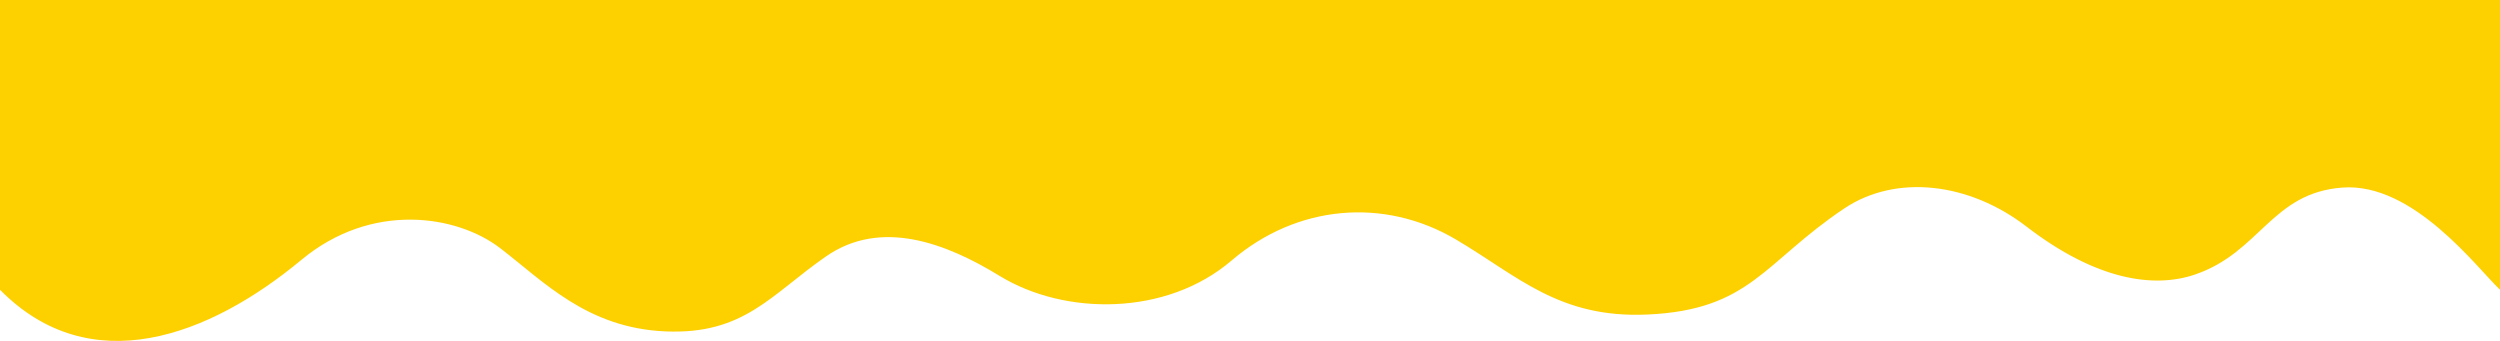 <?xml version="1.0" encoding="UTF-8"?><svg id="uuid-5063780a-f995-4c2e-92ea-4238d27c2972" xmlns="http://www.w3.org/2000/svg" viewBox="0 0 616 84"><g id="uuid-3e3c074c-9927-4718-a34c-526bf392d7e8"><path d="M0,0h616v71.39c-5.79-5.5-21.41-26.49-38.86-25.17-17.46,1.31-20.22,15.95-36.31,21.43-10.13,3.45-24.33,1.39-41.5-11.82-14.08-10.84-32.11-13.05-44.96-4.43-19.79,13.28-23.06,24.95-48.41,26.1-21.76.99-31.92-9.45-47.18-18.47-17.79-10.51-39.29-8.56-55.33,5.17-16.04,13.73-41.08,13.62-57.15,3.78-13.17-8.07-29.22-14.22-42.8-4.78-13.58,9.44-20.17,19.28-39.51,18.46-19.34-.82-30.04-12.31-40.74-20.51-10.7-8.21-31.69-11.49-48.97,2.87-22.81,18.94-52.06,29.94-74.28,7.38V0Z" style="fill:#fdd000;"/></g></svg>